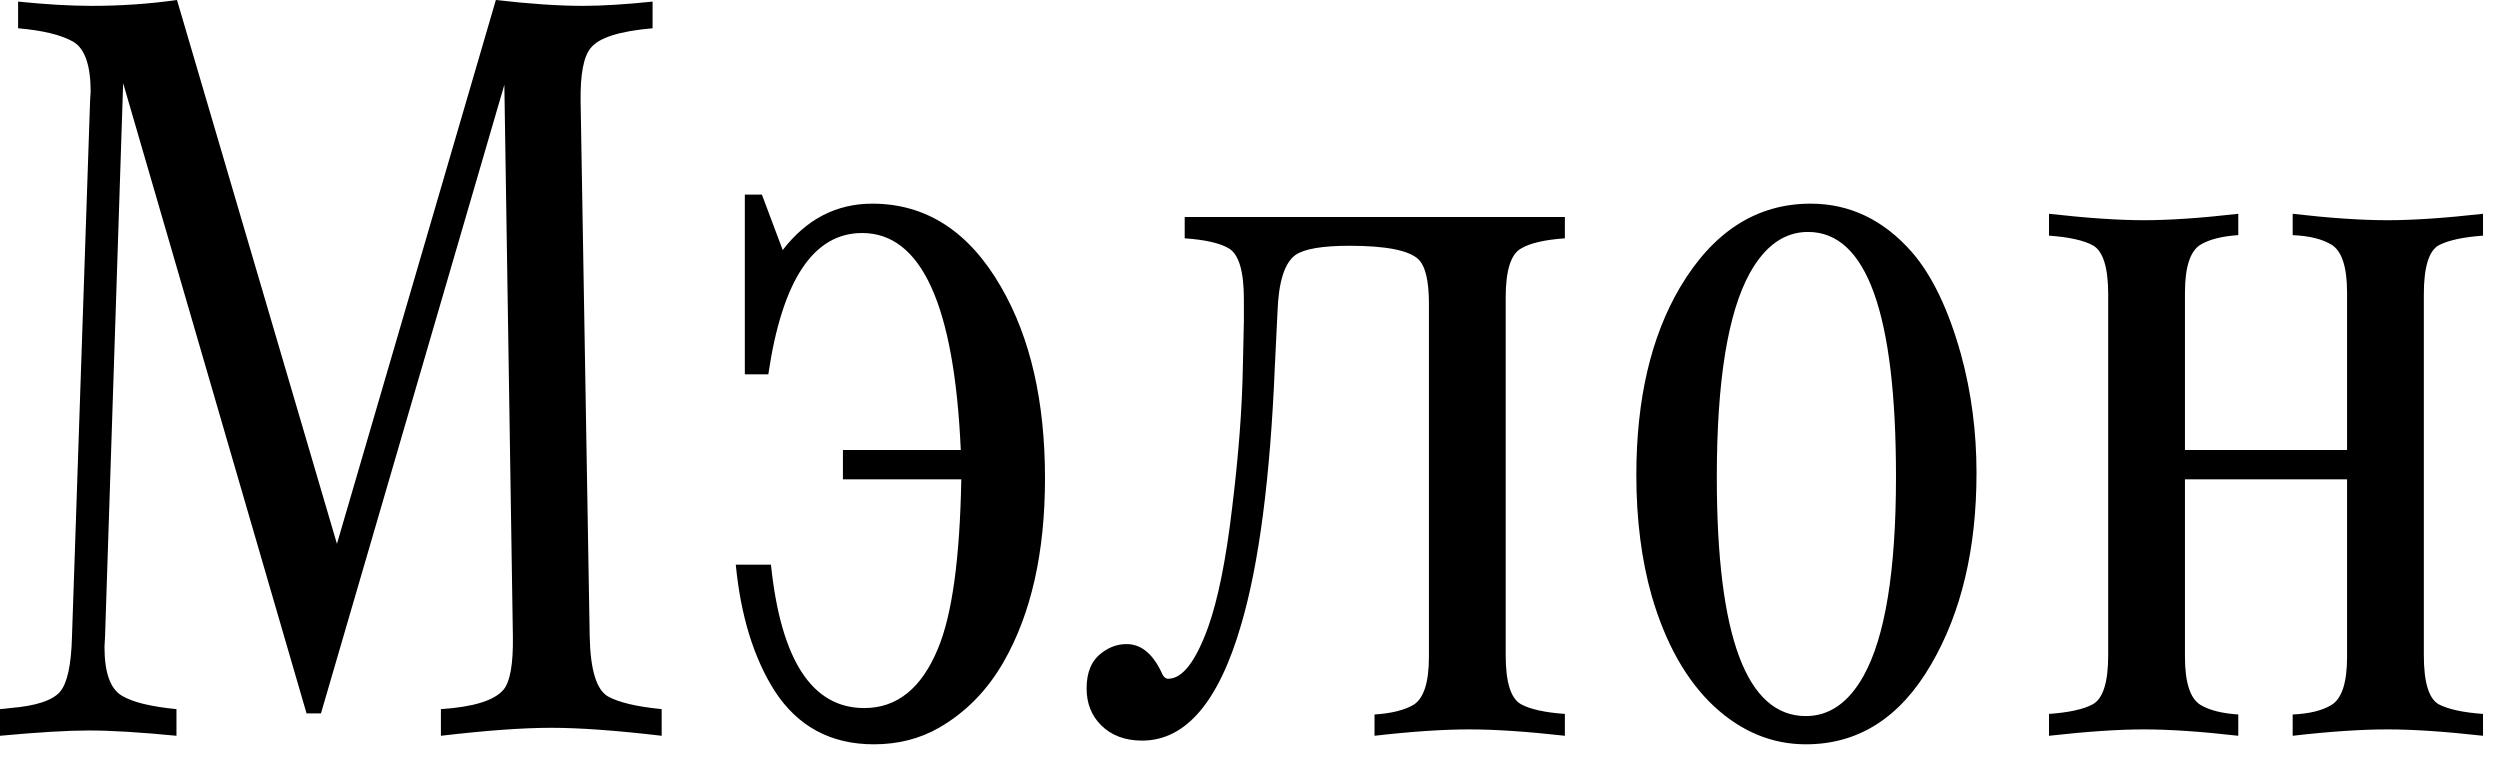 <?xml version="1.0" encoding="UTF-8"?> <svg xmlns="http://www.w3.org/2000/svg" width="58" height="18" viewBox="0 0 58 18" fill="none"><path d="M2.857 1.93L2.437 14.77C2.428 14.91 2.424 14.988 2.424 15.005C2.424 15.607 2.56 15.986 2.832 16.143C3.08 16.291 3.5 16.394 4.094 16.452V17.07C3.253 16.988 2.577 16.947 2.065 16.947C1.571 16.947 0.882 16.988 -0 17.07V16.452C0.099 16.444 0.177 16.435 0.235 16.427C0.837 16.378 1.224 16.25 1.397 16.044C1.562 15.846 1.653 15.421 1.67 14.77L2.09 2.338L2.103 2.128C2.103 1.509 1.966 1.122 1.694 0.965C1.414 0.808 0.989 0.705 0.42 0.656V0.037C1.063 0.103 1.632 0.136 2.127 0.136C2.804 0.136 3.463 0.091 4.106 2.13273e-06L7.817 12.617L11.504 2.13273e-06C12.295 0.091 12.967 0.136 13.52 0.136C13.965 0.136 14.505 0.103 15.14 0.037V0.656C14.373 0.722 13.895 0.874 13.705 1.113C13.54 1.311 13.462 1.719 13.47 2.338L13.681 14.77C13.697 15.537 13.837 15.998 14.101 16.155C14.349 16.295 14.765 16.394 15.351 16.452V17.07C14.303 16.947 13.45 16.885 12.79 16.885C12.13 16.885 11.277 16.947 10.229 17.07V16.452C10.98 16.402 11.462 16.254 11.677 16.006C11.833 15.825 11.908 15.413 11.899 14.77L11.701 1.967L7.446 16.551H7.112L2.857 1.93ZM22.29 10.44C22.142 7.084 21.379 5.406 20.002 5.406C18.872 5.406 18.146 6.498 17.825 8.684H17.28V4.515H17.676L18.159 5.801C18.711 5.084 19.404 4.725 20.237 4.725C21.49 4.725 22.488 5.373 23.23 6.667C23.906 7.838 24.244 9.314 24.244 11.096C24.244 12.819 23.923 14.242 23.28 15.363C22.9 16.023 22.401 16.53 21.783 16.885C21.338 17.14 20.834 17.268 20.274 17.268C19.276 17.268 18.509 16.856 17.973 16.031C17.486 15.264 17.185 14.287 17.07 13.1H17.886C18.117 15.318 18.839 16.427 20.051 16.427C20.81 16.427 21.379 15.969 21.758 15.054C22.088 14.271 22.269 12.959 22.302 11.12H19.556V10.44H22.29ZM27.485 5.529V5.035H36.305V5.529C35.835 5.562 35.497 5.641 35.291 5.764C35.051 5.896 34.932 6.276 34.932 6.902V15.203C34.932 15.829 35.051 16.209 35.291 16.34C35.505 16.456 35.843 16.53 36.305 16.563V17.07C35.423 16.971 34.685 16.922 34.091 16.922C33.481 16.922 32.747 16.971 31.889 17.07V16.576C32.277 16.551 32.578 16.477 32.792 16.353C33.031 16.204 33.151 15.833 33.151 15.24V7.038C33.151 6.511 33.068 6.168 32.903 6.012C32.681 5.806 32.149 5.702 31.308 5.702C30.681 5.702 30.264 5.773 30.058 5.913C29.803 6.094 29.662 6.535 29.638 7.236L29.576 8.51C29.469 11.092 29.209 13.083 28.797 14.485C28.277 16.283 27.51 17.182 26.496 17.182C26.1 17.182 25.782 17.062 25.543 16.823C25.321 16.6 25.209 16.316 25.209 15.969C25.209 15.59 25.329 15.314 25.568 15.141C25.741 15.009 25.931 14.943 26.137 14.943C26.467 14.943 26.735 15.157 26.941 15.586C26.982 15.693 27.036 15.747 27.102 15.747C27.432 15.747 27.741 15.347 28.03 14.547C28.261 13.895 28.446 12.972 28.586 11.776C28.735 10.564 28.817 9.479 28.834 8.523L28.858 7.447C28.858 7.183 28.858 7.014 28.858 6.939C28.858 6.296 28.743 5.905 28.512 5.764C28.306 5.641 27.964 5.562 27.485 5.529ZM42.008 4.725C42.915 4.725 43.698 5.1 44.358 5.851C44.828 6.395 45.207 7.187 45.496 8.226C45.735 9.1 45.855 10.015 45.855 10.972C45.855 12.729 45.504 14.209 44.803 15.413C44.086 16.65 43.117 17.268 41.896 17.268C41.113 17.268 40.404 16.976 39.769 16.39C39.125 15.788 38.643 14.934 38.321 13.829C38.082 12.988 37.963 12.052 37.963 11.021C37.963 9.265 38.301 7.814 38.977 6.667C39.744 5.373 40.754 4.725 42.008 4.725ZM41.946 5.381C41.401 5.381 40.952 5.698 40.597 6.333C40.086 7.257 39.83 8.836 39.83 11.071C39.83 14.765 40.519 16.613 41.896 16.613C42.44 16.613 42.886 16.303 43.232 15.685C43.735 14.786 43.987 13.244 43.987 11.059C43.987 7.273 43.306 5.381 41.946 5.381ZM54.452 11.12H50.691V15.24C50.691 15.833 50.811 16.204 51.05 16.353C51.256 16.477 51.549 16.551 51.928 16.576V17.07C51.062 16.971 50.332 16.922 49.739 16.922C49.153 16.922 48.419 16.971 47.537 17.07V16.563C47.999 16.53 48.337 16.456 48.551 16.34C48.79 16.209 48.91 15.829 48.91 15.203V6.828C48.91 6.201 48.79 5.822 48.551 5.69C48.337 5.575 47.999 5.5 47.537 5.467V4.96C48.419 5.059 49.153 5.109 49.739 5.109C50.332 5.109 51.062 5.059 51.928 4.96V5.455C51.549 5.48 51.256 5.554 51.05 5.678C50.811 5.826 50.691 6.197 50.691 6.791V10.44H54.452V6.791C54.452 6.197 54.332 5.826 54.093 5.678C53.878 5.546 53.577 5.472 53.19 5.455V4.96C54.047 5.059 54.781 5.109 55.392 5.109C55.985 5.109 56.723 5.059 57.606 4.96V5.467C57.144 5.5 56.802 5.575 56.579 5.69C56.348 5.822 56.233 6.201 56.233 6.828V15.203C56.233 15.829 56.348 16.209 56.579 16.34C56.802 16.456 57.144 16.53 57.606 16.563V17.07C56.723 16.971 55.985 16.922 55.392 16.922C54.781 16.922 54.047 16.971 53.19 17.07V16.576C53.577 16.559 53.878 16.485 54.093 16.353C54.332 16.204 54.452 15.833 54.452 15.24V11.12Z" fill="black"></path></svg> 